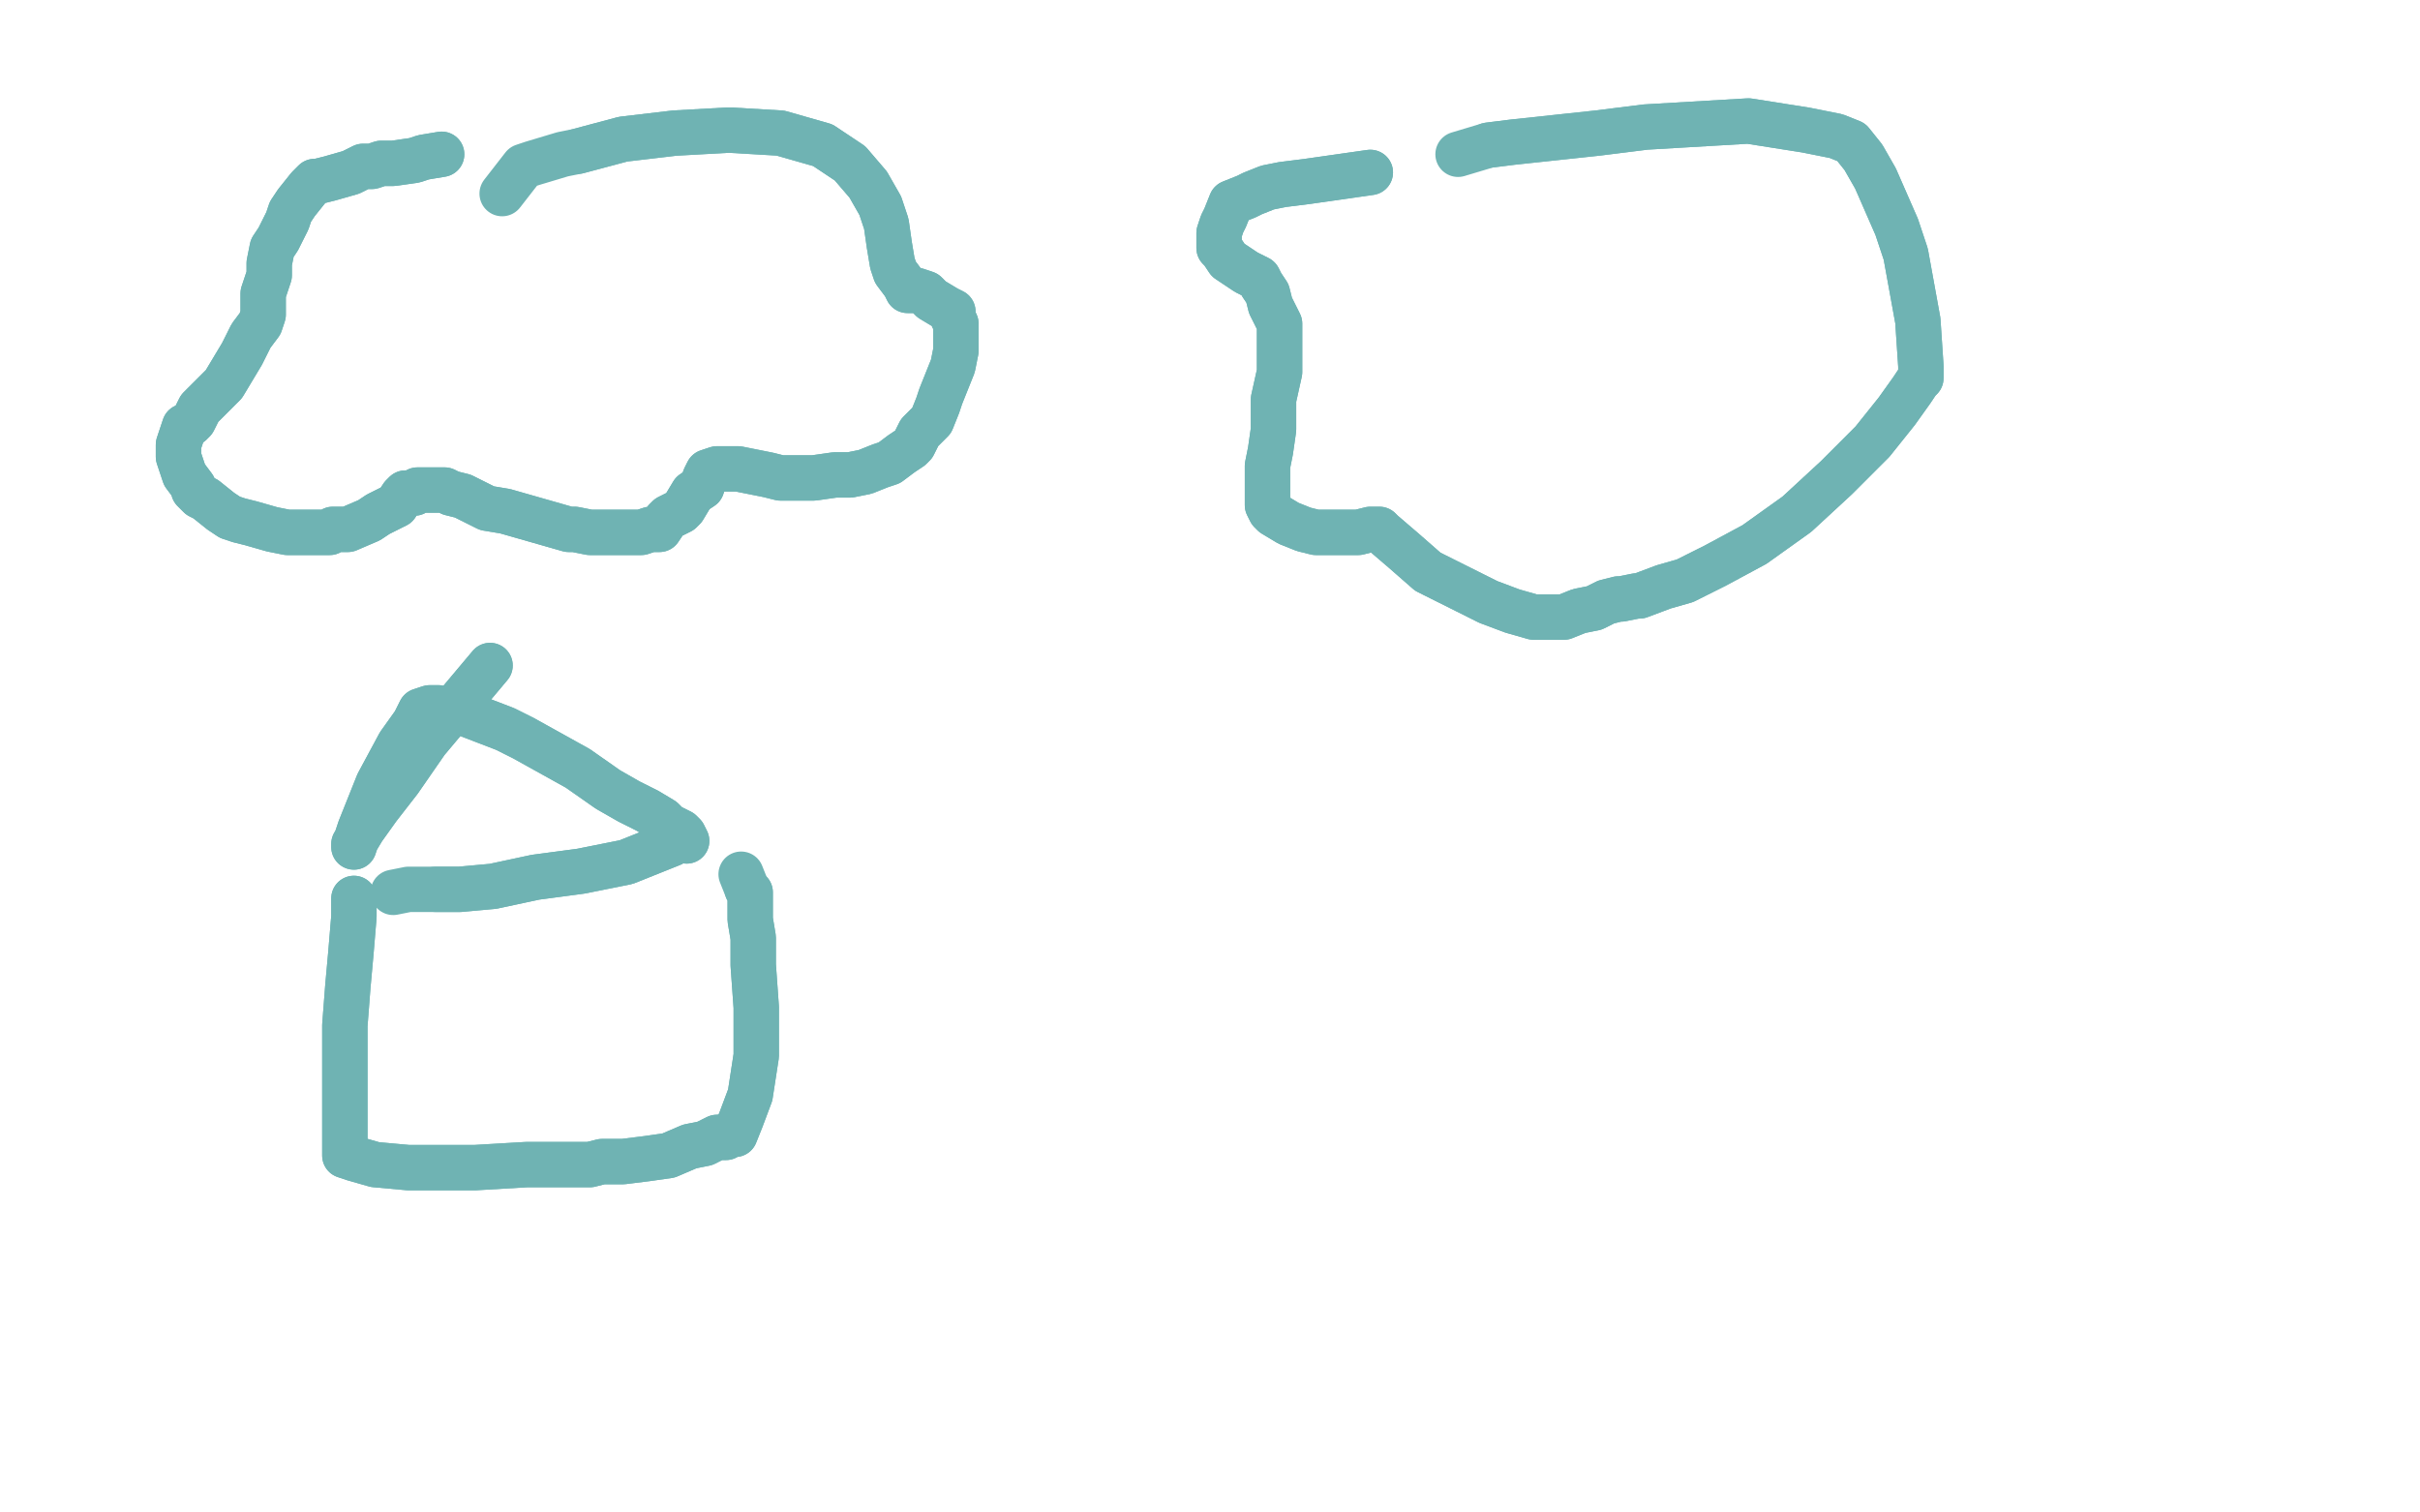 <?xml version="1.0" standalone="no"?>
<!DOCTYPE svg PUBLIC "-//W3C//DTD SVG 1.1//EN"
"http://www.w3.org/Graphics/SVG/1.1/DTD/svg11.dtd">

<svg width="800" height="500" version="1.1" xmlns="http://www.w3.org/2000/svg" xmlns:xlink="http://www.w3.org/1999/xlink" style="stroke-antialiasing: false"><desc>This SVG has been created on https://colorillo.com/</desc><rect x='0' y='0' width='800' height='500' style='fill: rgb(255,255,255); stroke-width:0' /><polyline points="146,51 140,52 140,52 137,53 137,53 130,54 130,54 126,54 126,54 123,55 123,55 120,55 120,55 116,57 116,57 109,59 105,60 104,60 102,62 98,67 96,70 95,73 92,79 90,82 89,87 89,91 88,94 87,97 87,99 87,101 87,102 87,104 86,107 83,111 80,117 74,127 70,131 66,135 64,139 63,140 61,141 59,147 59,149 59,151 60,154 61,157 64,161 64,162 66,164 68,165 73,169 76,171 79,172 83,173 90,175 95,176 100,176 102,176 109,176 110,175 115,175 122,172 125,170 129,168 131,167 133,164 134,163 135,163 137,163 138,162 140,162 142,162 145,162 147,162 149,163 153,164 161,168 167,169 188,175 190,175 195,176 199,176 204,176 208,176 212,176 215,175 218,175 220,172 221,171 225,169 226,168 229,163 232,161 233,158 234,156 237,155 241,155 244,155 249,156 254,157 258,158 263,158 269,158 276,157 281,157 286,156 291,154 294,153 298,150 301,148 302,147 304,143 308,139 310,134 311,131 315,121 316,116 316,111 316,107 315,105 315,103 313,102 308,99 306,97 303,96 301,96 300,96 299,94 296,90 295,87 294,81 293,74 291,68 287,61 281,54 272,48 258,44 241,43 223,44 206,46 191,50" style="fill: none; stroke: #6fb3b3; stroke-width: 15; stroke-linejoin: round; stroke-linecap: round; stroke-antialiasing: false; stroke-antialias: 0; opacity: 1.0"/>
<polyline points="146,51 140,52 140,52 137,53 137,53 130,54 130,54 126,54 126,54 123,55 123,55 120,55 120,55 116,57 109,59 105,60 104,60 102,62 98,67 96,70 95,73 92,79 90,82 89,87 89,91 88,94 87,97 87,99 87,101 87,102 87,104 86,107 83,111 80,117 74,127 70,131 66,135 64,139 63,140 61,141 59,147 59,149 59,151 60,154 61,157 64,161 64,162 66,164 68,165 73,169 76,171 79,172 83,173 90,175 95,176 100,176 102,176 109,176 110,175 115,175 122,172 125,170 129,168 131,167 133,164 134,163 135,163 137,163 138,162 140,162 142,162 145,162 147,162 149,163 153,164 161,168 167,169 188,175 190,175 195,176 199,176 204,176 208,176 212,176 215,175 218,175 220,172 221,171 225,169 226,168 229,163 232,161 233,158 234,156 237,155 241,155 244,155 249,156 254,157 258,158 263,158 269,158 276,157 281,157 286,156 291,154 294,153 298,150 301,148 302,147 304,143 308,139 310,134 311,131 315,121 316,116 316,111 316,107 315,105 315,103 313,102 308,99 306,97 303,96 301,96 300,96 299,94 296,90 295,87 294,81 293,74 291,68 287,61 281,54 272,48 258,44 241,43 223,44 206,46 191,50 186,51 176,54 173,55 166,64" style="fill: none; stroke: #6fb3b3; stroke-width: 15; stroke-linejoin: round; stroke-linecap: round; stroke-antialiasing: false; stroke-antialias: 0; opacity: 1.0"/>
<polyline points="453,57 432,60 432,60 424,61 424,61 419,62 419,62 414,64 414,64 412,65 412,65 407,67 407,67 405,72 404,74 403,77 403,80 403,81 403,82 404,83 406,86 412,90 416,92 417,94 419,97 420,101 423,107 423,114 423,123 421,132 421,142 420,149 419,154 419,158 419,161 419,164 419,167 420,169 421,170 426,173 431,175 435,176 440,176 445,176 449,176 453,175 455,175 456,175 457,176 464,182 472,189 482,194 492,199 500,202 507,204 513,204 517,204 522,202 527,201 531,199 535,198 536,198 541,197 542,197 550,194 557,192 567,187 580,180 594,170 607,158 619,146 627,136 632,129 634,126 635,125 635,121 634,106 630,84 627,75 620,59 616,52 612,47 607,45 597,43 578,40 544,42 528,44 500,47 492,48" style="fill: none; stroke: #6fb3b3; stroke-width: 15; stroke-linejoin: round; stroke-linecap: round; stroke-antialiasing: false; stroke-antialias: 0; opacity: 1.0"/>
<polyline points="453,57 432,60 432,60 424,61 424,61 419,62 419,62 414,64 414,64 412,65 412,65 407,67 405,72 404,74 403,77 403,80 403,81 403,82 404,83 406,86 412,90 416,92 417,94 419,97 420,101 423,107 423,114 423,123 421,132 421,142 420,149 419,154 419,158 419,161 419,164 419,167 420,169 421,170 426,173 431,175 435,176 440,176 445,176 449,176 453,175 455,175 456,175 457,176 464,182 472,189 482,194 492,199 500,202 507,204 513,204 517,204 522,202 527,201 531,199 535,198 536,198 541,197 542,197 550,194 557,192 567,187 580,180 594,170 607,158 619,146 627,136 632,129 634,126 635,125 635,121 634,106 630,84 627,75 620,59 616,52 612,47 607,45 597,43 578,40 544,42 528,44 500,47 492,48 482,51" style="fill: none; stroke: #6fb3b3; stroke-width: 15; stroke-linejoin: round; stroke-linecap: round; stroke-antialiasing: false; stroke-antialias: 0; opacity: 1.0"/>
<polyline points="162,220 141,245 141,245 132,258 132,258 125,267 125,267 120,274 120,274 117,279 117,279 117,280 117,280 119,274 125,259 132,246 137,239 139,235 142,234 145,234 154,236 167,241 173,244 191,254 201,261 208,265 214,268 219,271 221,273 223,274 225,275 226,276 227,278 226,276 222,279 207,285 192,288 177,290 163,293 152,294 144,294" style="fill: none; stroke: #6fb3b3; stroke-width: 15; stroke-linejoin: round; stroke-linecap: round; stroke-antialiasing: false; stroke-antialias: 0; opacity: 1.0"/>
<polyline points="162,220 141,245 141,245 132,258 132,258 125,267 125,267 120,274 120,274 117,279 117,279 117,280 119,274 125,259 132,246 137,239 139,235 142,234 145,234 154,236 167,241 173,244 191,254 201,261 208,265 214,268 219,271 221,273 223,274 225,275 226,276 227,278 226,276 222,279 207,285 192,288 177,290 163,293 152,294 144,294 138,294 135,294 130,295" style="fill: none; stroke: #6fb3b3; stroke-width: 15; stroke-linejoin: round; stroke-linecap: round; stroke-antialiasing: false; stroke-antialias: 0; opacity: 1.0"/>
<polyline points="117,297 117,303 117,303 116,315 116,315 115,326 115,326 114,339 114,339 114,349 114,349 114,357 114,357 114,363 114,363 114,369 114,373 114,376 114,378 114,381 114,382 117,383 124,385 135,386 149,386 157,386 174,385 181,385 182,385 185,385 189,385 191,385 195,385 199,384 206,384 214,383 221,382 228,379 233,378 237,376 240,376 241,375 243,375 245,370 248,362 250,349 250,333 249,319 249,310 248,304 248,301 248,295 247,294" style="fill: none; stroke: #6fb3b3; stroke-width: 15; stroke-linejoin: round; stroke-linecap: round; stroke-antialiasing: false; stroke-antialias: 0; opacity: 1.0"/>
<polyline points="117,297 117,303 117,303 116,315 116,315 115,326 115,326 114,339 114,339 114,349 114,349 114,357 114,357 114,363 114,369 114,373 114,376 114,378 114,381 114,382 117,383 124,385 135,386 149,386 157,386 174,385 181,385 182,385 185,385 189,385 191,385 195,385 199,384 206,384 214,383 221,382 228,379 233,378 237,376 240,376 241,375 243,375 245,370 248,362 250,349 250,333 249,319 249,310 248,304 248,301 248,295 247,294 245,289" style="fill: none; stroke: #6fb3b3; stroke-width: 15; stroke-linejoin: round; stroke-linecap: round; stroke-antialiasing: false; stroke-antialias: 0; opacity: 1.0"/>
</svg>
